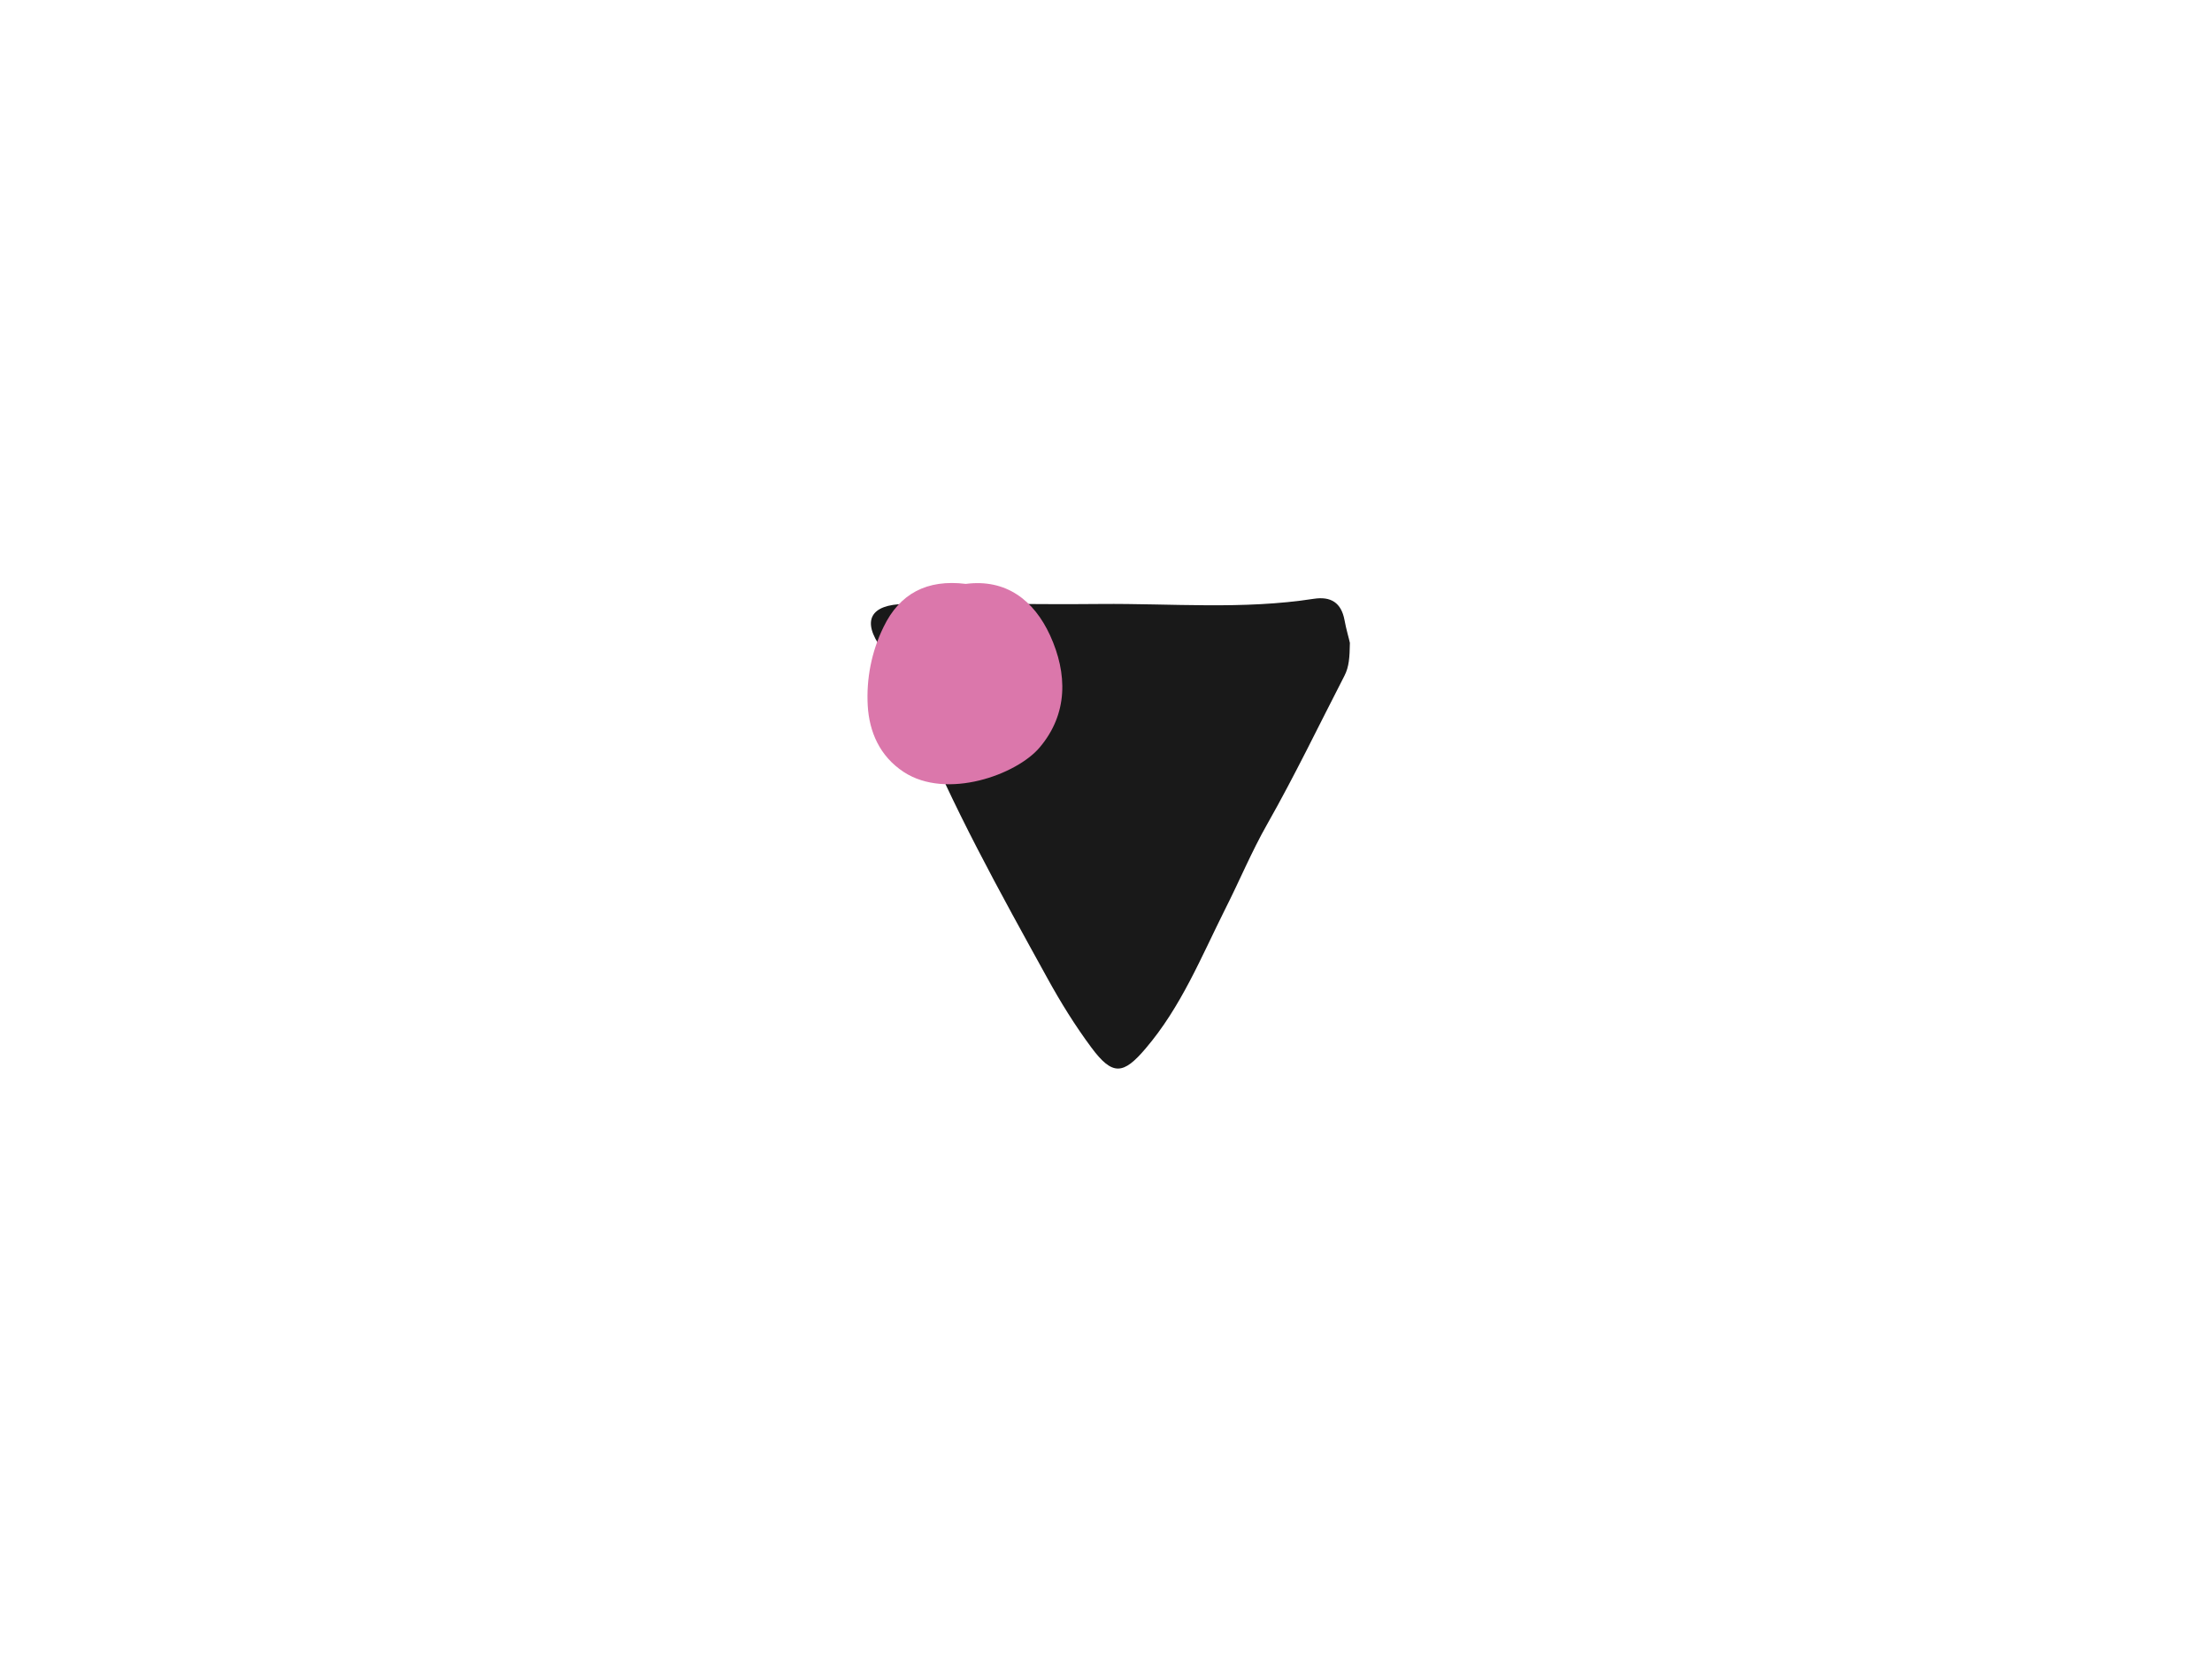 <?xml version="1.0" encoding="utf-8"?>
<!-- Generator: Adobe Illustrator 25.2.0, SVG Export Plug-In . SVG Version: 6.00 Build 0)  -->
<svg version="1.1" id="Layer_1" xmlns="http://www.w3.org/2000/svg" xmlns:xlink="http://www.w3.org/1999/xlink" x="0px" y="0px"
	 viewBox="0 0 1024 768" style="enable-background:new 0 0 1024 768;" xml:space="preserve">
<style type="text/css">
	.st0{fill:#191919;}
	.st1{fill:#DB77AB;}
</style>
<path class="st0" d="M624.9,297.6c-0.1,6.8-0.4,11.1-2.5,15.2c-11.8,22.9-23,46.2-35.7,68.6c-7.4,13-13,26.6-19.7,39.8
	c-11,22-20.3,45-36.6,64.1c-10.4,12.3-15.4,12.8-25.2-0.4c-7.5-10.1-14.2-20.9-20.3-32c-22-39.9-44.2-79.7-61.3-122.1
	c-4.3-10.7-8.6-21.1-15.5-30.6c-9.3-12.8-5.3-20.4,10.8-20.6c30.2-0.4,60.4,0.3,90.6,0c32.9-0.3,65.9,2.7,98.7-2.4
	c7.9-1.2,12.7,1.8,14.2,9.8C623.2,291.4,624.5,295.6,624.9,297.6z"/>
<path class="st1" d="M447.1,270.3c18.6-2.4,31.5,7.5,39,23.8c8.1,17.7,8.4,36.3-4.8,51.9c-10.6,12.6-43,24.4-62.9,11.4
	c-11.3-7.4-16-18.8-16.7-30.7c-0.7-12.3,1.7-25,7.3-36.4C416.5,274.7,429.2,268.1,447.1,270.3z"/>
</svg>
